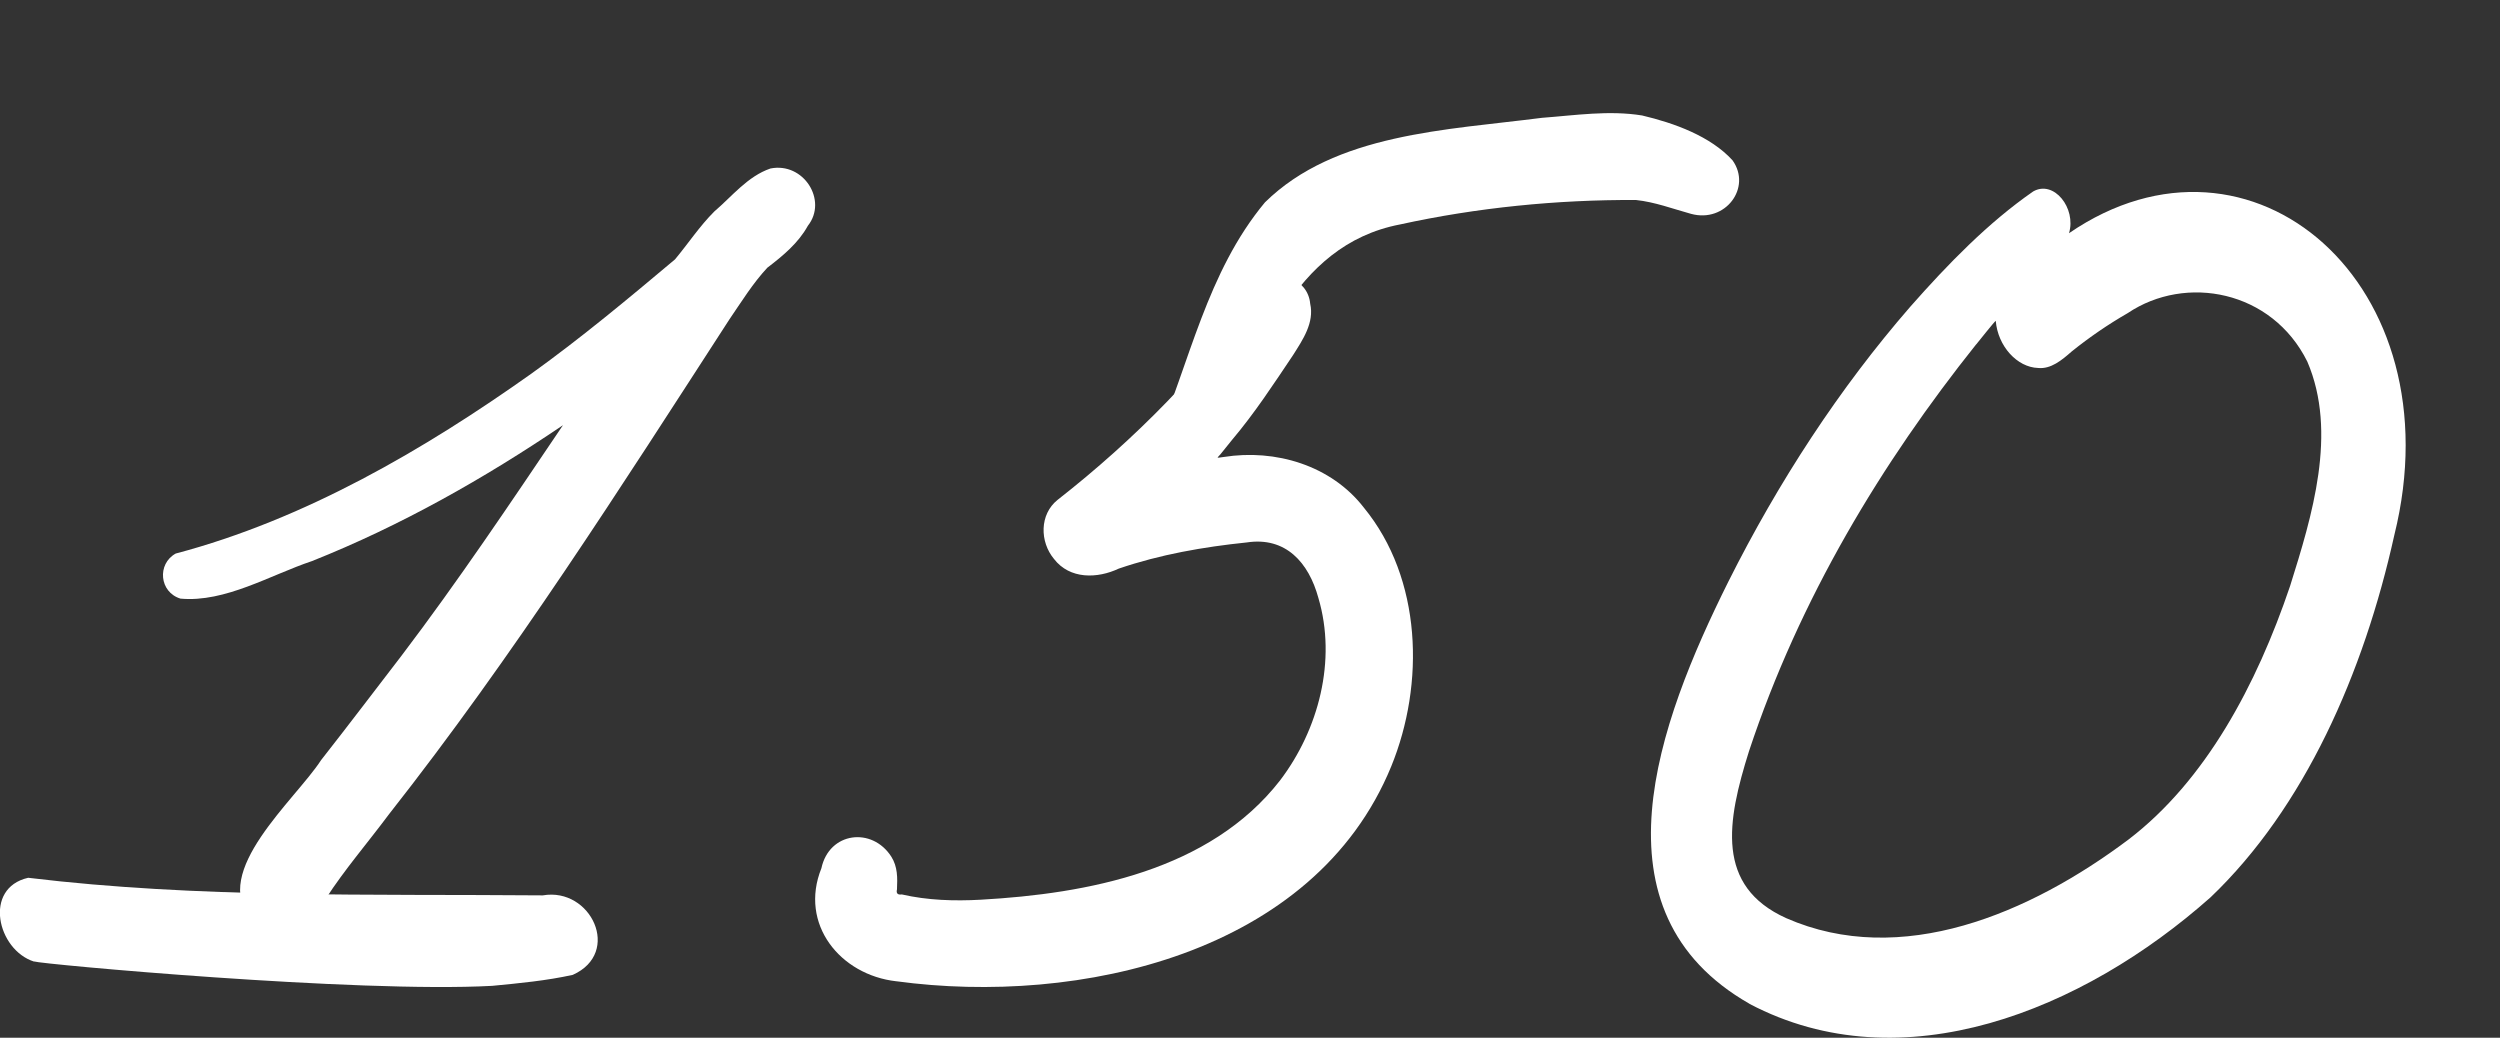 <?xml version="1.0" encoding="UTF-8"?> <svg xmlns="http://www.w3.org/2000/svg" width="53" height="22" viewBox="0 0 53 22" fill="none"><rect x="0" y="0" width="53" height="22" fill="#333333" stroke="none"/><g clip-path="url(#clip0_2866_222)"><path d="M5.324 19.484C4.451 18.482 6.259 16.959 6.808 16.113C7.383 15.381 7.942 14.642 8.509 13.905C9.715 12.316 10.823 10.661 11.935 9.014C10.269 10.141 8.503 11.143 6.614 11.895C5.735 12.188 4.776 12.777 3.827 12.691C3.378 12.556 3.325 11.956 3.725 11.735C6.458 11.013 8.998 9.531 11.274 7.915C12.328 7.158 13.322 6.329 14.311 5.498C14.59 5.163 14.832 4.794 15.144 4.483C15.518 4.164 15.851 3.736 16.334 3.572C17.036 3.432 17.552 4.248 17.127 4.786C16.926 5.151 16.601 5.421 16.267 5.676C15.958 6.008 15.719 6.398 15.464 6.77C13.161 10.327 10.884 13.91 8.248 17.26C7.802 17.859 7.31 18.428 6.904 19.055C6.66 19.718 5.894 20.037 5.321 19.484H5.324Z" fill="white"></path><path d="M0.723 20.386C-0.059 20.139 -0.361 18.827 0.597 18.609C4.201 19.045 7.872 18.951 11.507 18.982C12.53 18.804 13.188 20.199 12.143 20.667C11.583 20.791 11.005 20.845 10.434 20.9C7.57 21.055 0.857 20.438 0.723 20.383V20.386Z" fill="white"></path><path d="M19.001 20.803C17.817 20.67 16.935 19.595 17.414 18.406C17.579 17.637 18.487 17.525 18.895 18.16C19.032 18.375 19.027 18.612 19.016 18.855C18.996 18.939 19.029 18.975 19.118 18.962C19.663 19.087 20.231 19.105 20.788 19.074C23.063 18.947 25.651 18.454 27.137 16.545C27.956 15.467 28.341 13.999 27.95 12.677C27.745 11.927 27.258 11.373 26.429 11.5C25.512 11.595 24.594 11.755 23.719 12.054C23.263 12.269 22.68 12.284 22.345 11.85C22.041 11.485 22.036 10.905 22.421 10.597C24.054 9.32 25.55 7.804 26.741 6.106C27.066 5.654 27.73 5.907 27.776 6.438C27.867 6.841 27.618 7.204 27.413 7.528C27.002 8.141 26.597 8.761 26.12 9.325C26.039 9.425 25.958 9.524 25.879 9.624C25.806 9.716 25.758 9.713 25.943 9.688C27.038 9.514 28.219 9.864 28.914 10.762C30.148 12.266 30.209 14.497 29.494 16.248C27.862 20.231 22.865 21.326 19.004 20.803H19.001Z" fill="white"></path><path d="M24.703 10.5C24.345 10.439 24.074 10.07 24.25 9.747C24.337 9.631 24.454 9.535 24.492 9.39C25.226 7.679 25.581 5.776 26.817 4.29C28.308 2.824 30.671 2.759 32.688 2.498C33.395 2.445 34.108 2.334 34.813 2.448C35.498 2.61 36.263 2.888 36.729 3.398C37.144 3.977 36.577 4.735 35.848 4.533C35.463 4.427 35.086 4.283 34.682 4.24C33.013 4.232 31.311 4.401 29.682 4.758C27.378 5.2 26.69 7.604 25.757 9.327C25.5 9.762 25.37 10.538 24.698 10.502L24.703 10.5Z" fill="white"></path><path d="M37.089 21.28C33.663 19.325 35.147 15.33 36.639 12.335C37.707 10.204 39.001 8.226 40.495 6.506C41.296 5.597 42.148 4.721 43.103 4.059C43.543 3.807 44.022 4.416 43.863 4.944C47.733 2.291 52.078 6.034 50.759 11.347C50.112 14.266 48.857 17.121 46.864 19.023C44.158 21.426 40.327 22.985 37.091 21.283L37.089 21.28ZM41.895 7.3C39.895 9.806 38.151 12.687 37.079 15.925C36.61 17.414 36.364 18.786 37.868 19.465C40.302 20.532 43.03 19.372 45.128 17.795C46.754 16.552 47.838 14.53 48.551 12.42C49.013 10.946 49.562 9.173 48.915 7.666C48.166 6.154 46.337 5.811 45.108 6.638C44.696 6.875 44.297 7.148 43.919 7.452C43.709 7.637 43.479 7.828 43.208 7.801C42.761 7.787 42.354 7.338 42.31 6.802C42.293 6.802 41.931 7.259 41.897 7.3H41.895Z" fill="white"></path></g><defs><clipPath id="clip0_2866_222"><rect width="53" height="22" fill="white"></rect></clipPath></defs></svg> 